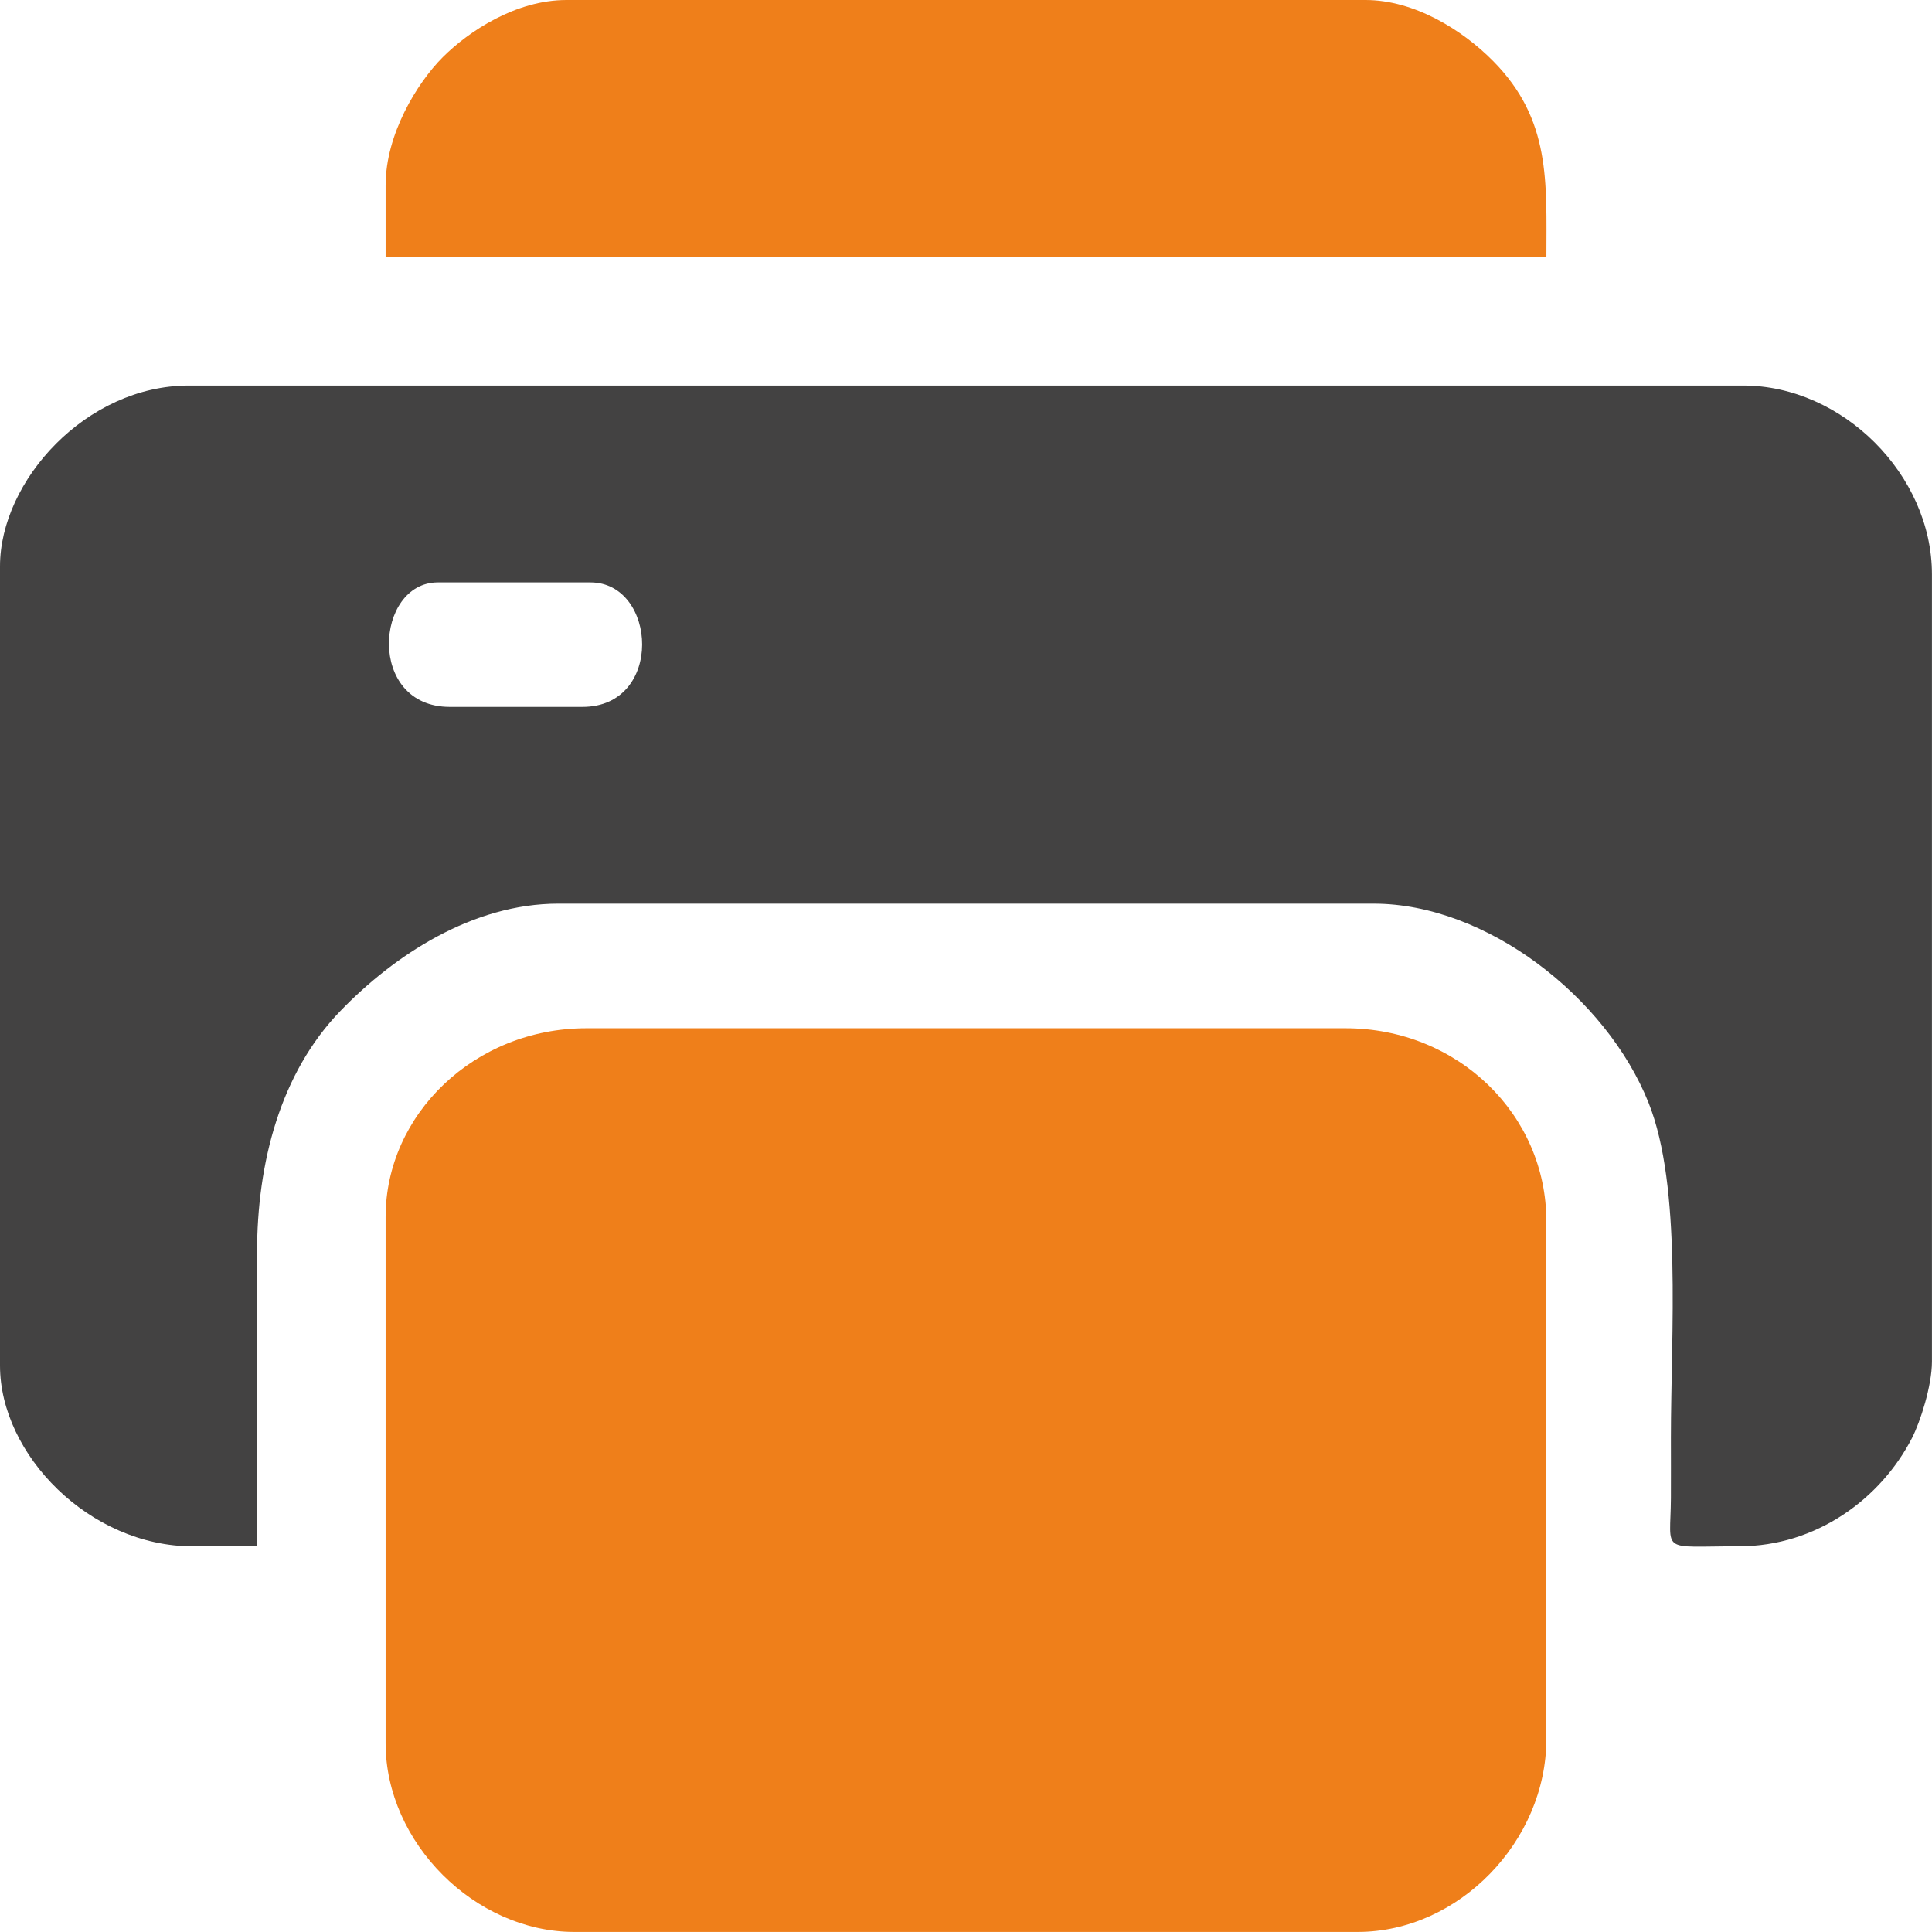 <?xml version="1.0" encoding="UTF-8"?> <svg xmlns="http://www.w3.org/2000/svg" xmlns:xlink="http://www.w3.org/1999/xlink" xmlns:xodm="http://www.corel.com/coreldraw/odm/2003" xml:space="preserve" width="127.249mm" height="127.249mm" version="1.1" style="shape-rendering:geometricPrecision; text-rendering:geometricPrecision; image-rendering:optimizeQuality; fill-rule:evenodd; clip-rule:evenodd" viewBox="0 0 399.27 399.27"> <defs> <style type="text/css"> .fil0 {fill:#434242} .fil1 {fill:#EF7F1A} </style> </defs> <g id="Слой_x0020_1">  <path class="fil0" d="M120.36 146.09l-27.39 0c-17.27,0 -15.47,-25.73 -2.49,-25.73l31.54 0c13.79,0 15.26,25.73 -1.66,25.73zm-120.36 -29.05l0 165.18c0,18.41 18.54,37.35 39.84,37.35l13.28 0 0 -60.6c0,-18.7 4.81,-37.19 17.21,-50.03 11.16,-11.56 27.34,-22.19 45.05,-22.19l168.5 0c23.32,0 48.1,19.33 56.81,41.14 6.95,17.39 4.62,47.53 4.62,69.26 0,4.15 0.02,8.31 -0,12.45 -0.07,11.59 -2.49,9.96 14.11,9.96 16.01,0 29.29,-9.88 35.72,-22.38 1.7,-3.31 4.12,-10.78 4.12,-15.8l0 -162.69c0,-20.54 -18.44,-39.01 -39.01,-39.01l-321.24 0c-21.22,0 -39.01,19.7 -39.01,37.35z"></path> <path class="fil1" d="M79.69 251.51l0 108.74c0,20.58 18.48,39.01 39.01,39.01l161.86 0c20.94,0 39.01,-18.78 39.01,-39.84l0 -107.08c0,-21.95 -18.26,-39.84 -41.5,-39.84l-156.88 0c-23.17,0 -41.5,17.85 -41.5,39.01z"></path> <path class="fil1" d="M79.69 38.18l0 14.94 239.89 0c0,-15.5 0.97,-28.37 -10.98,-40.48 -6.4,-6.49 -16.34,-12.64 -26.37,-12.64l-165.18 0c-10.4,0 -20.13,6.41 -25.54,11.81 -5.38,5.38 -11.81,16.03 -11.81,26.37z"></path> </g> </svg> 